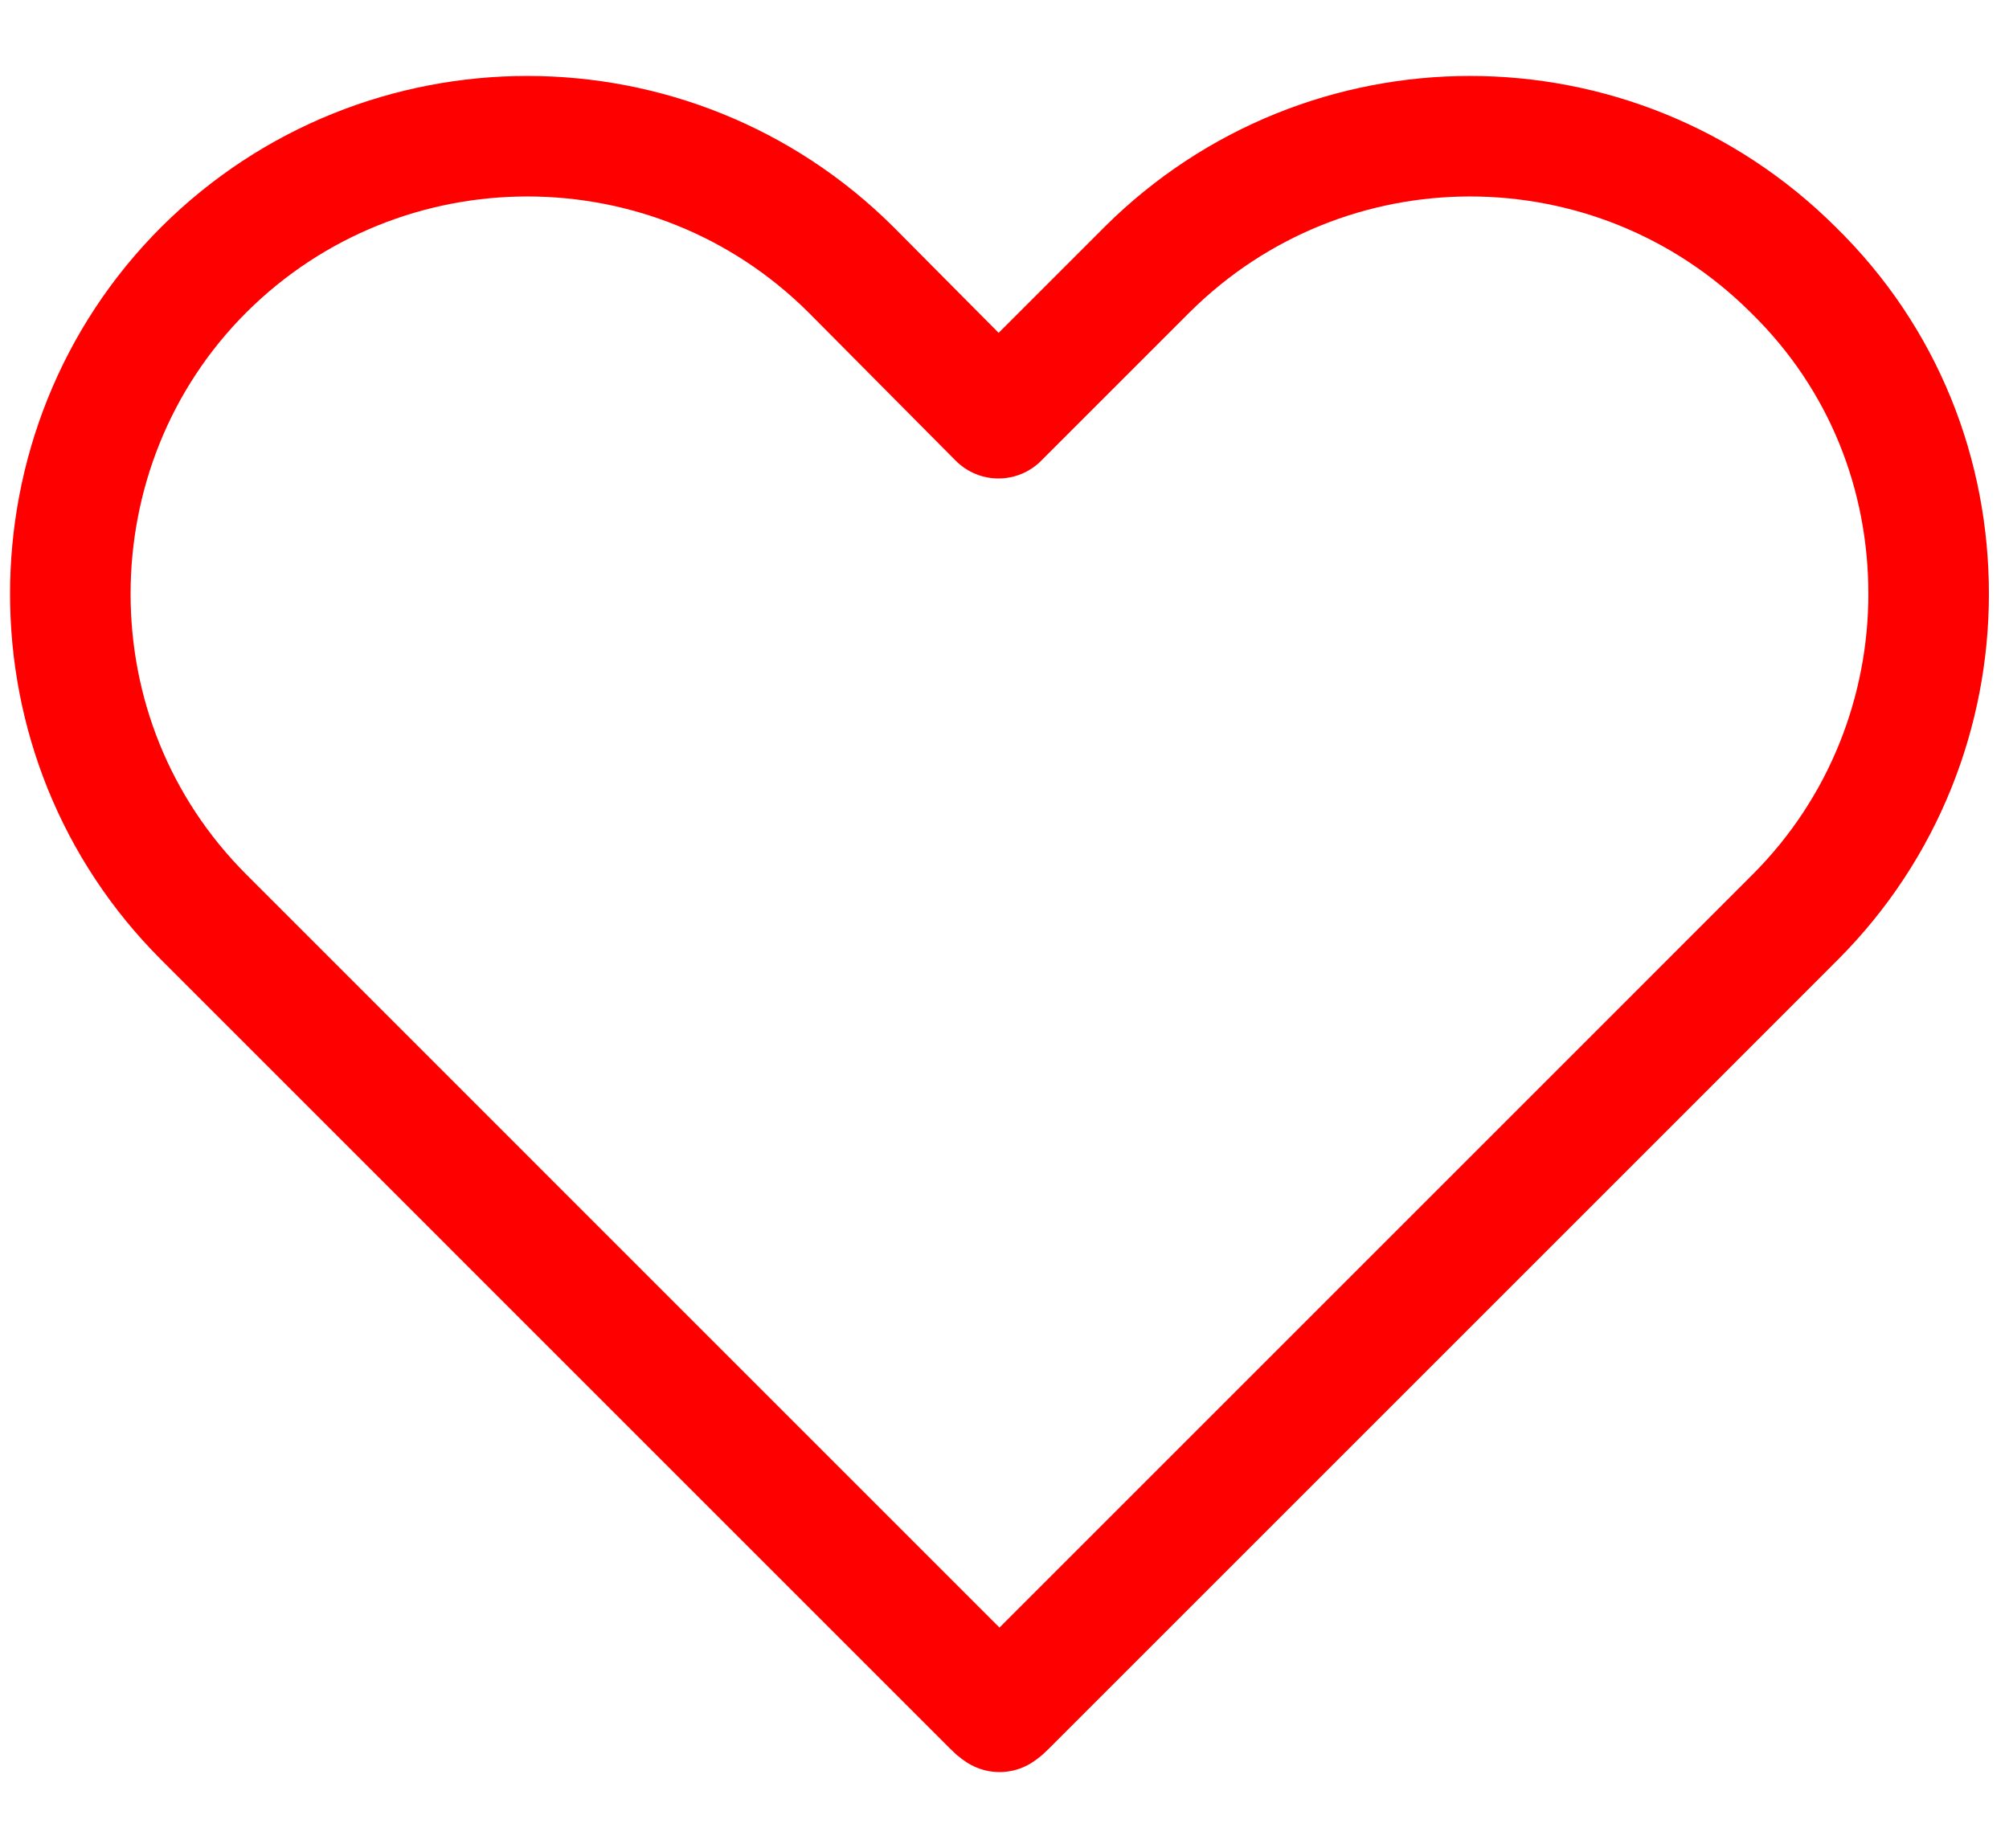 <svg width="25" height="23" viewBox="0 0 25 23" fill="none" xmlns="http://www.w3.org/2000/svg">
<path id="Vector" d="M24 7.392C24 8.842 23.45 10.305 22.337 11.417L20.488 13.267L12.525 21.23C12.488 21.267 12.475 21.28 12.438 21.305C12.4 21.28 12.387 21.267 12.35 21.23L2.538 11.417C1.425 10.305 0.875 8.855 0.875 7.392C0.875 5.93 1.425 4.467 2.538 3.355C4.763 1.142 8.363 1.142 10.588 3.355L12.425 5.205L14.275 3.355C16.5 1.142 20.087 1.142 22.312 3.355C23.45 4.467 24 5.917 24 7.392Z" stroke="#FF0000" stroke-width="1.5" stroke-linecap="round" stroke-linejoin="round"/>
</svg>
